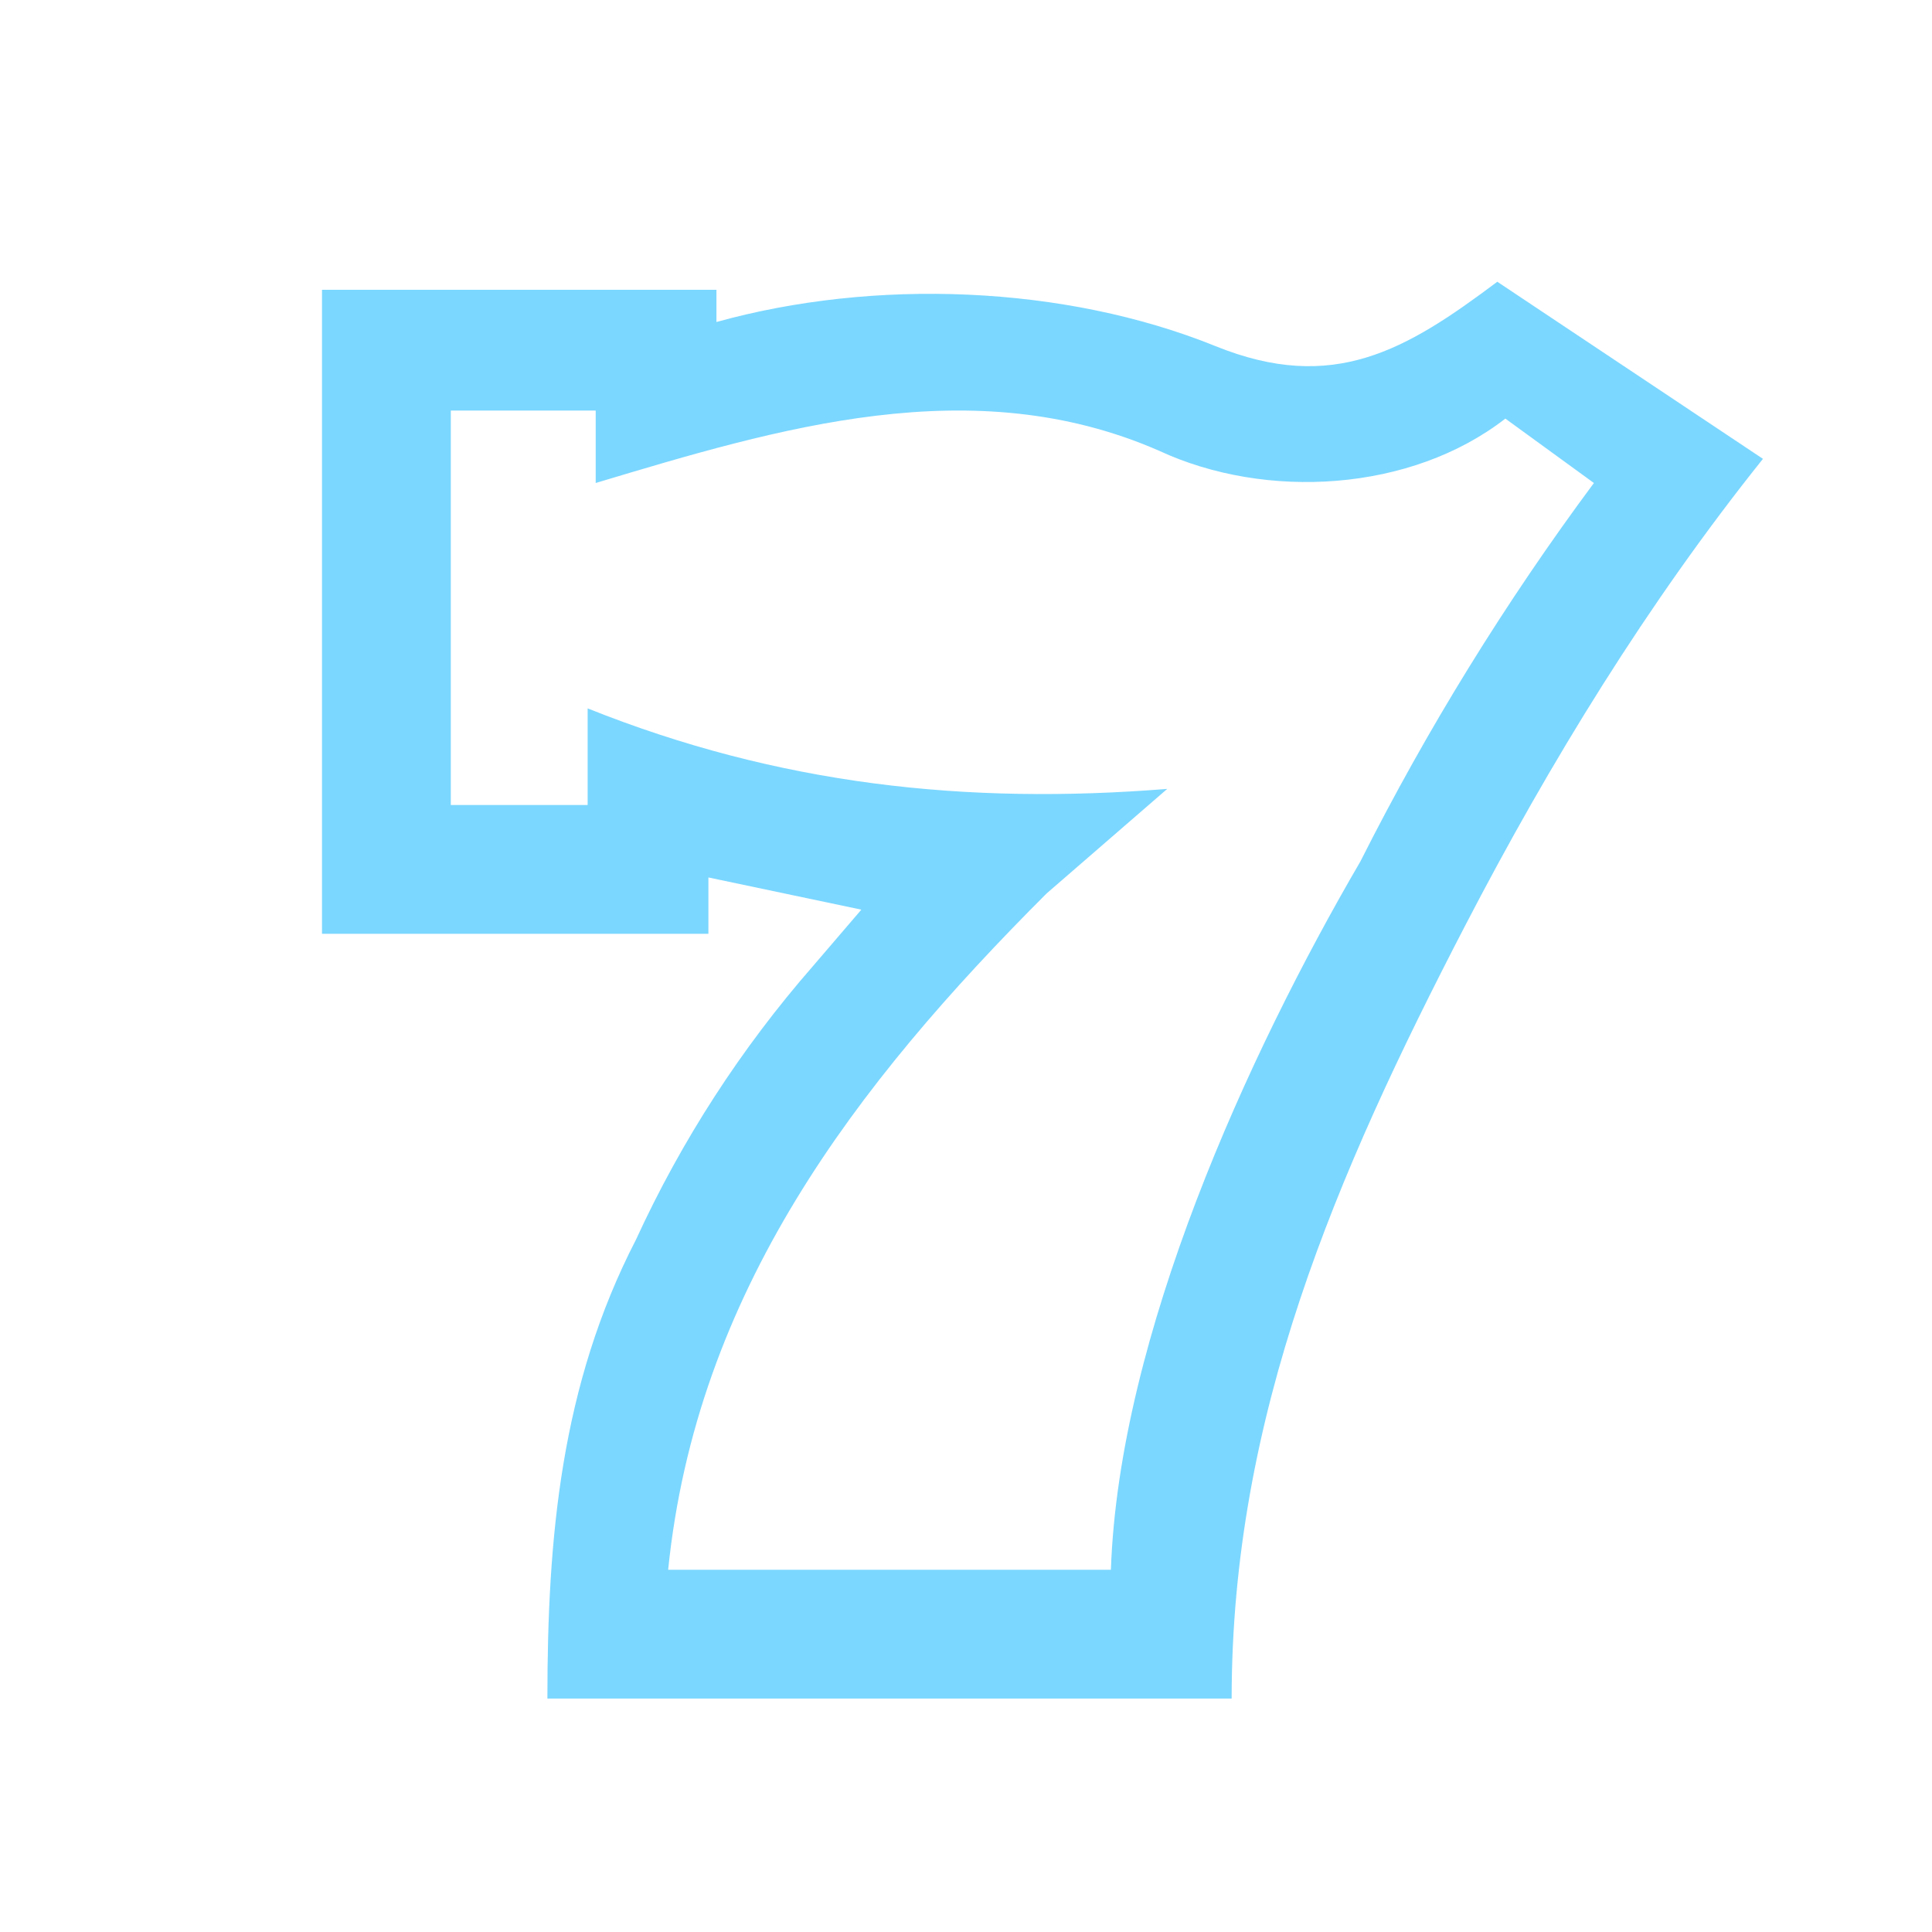 <?xml version="1.0" encoding="UTF-8"?> <svg xmlns="http://www.w3.org/2000/svg" width="24" height="24" viewBox="0 0 24 24" fill="none"><path d="M15.3 21.1H6.8C6.8 19.108 6.965 17.212 7.9 15.4C8.466 14.167 9.207 13.022 10.1 12L10.7 11.3L8.8 10.9V11.6H4V3.6H8.9V4C10.857 3.456 13.218 3.539 15.1 4.3C16.564 4.892 17.468 4.349 18.6 3.5L21.9 5.7C20.468 7.49 19.256 9.464 18.2 11.5C16.598 14.589 15.3 17.591 15.3 21.1ZM8.3 19.5H13.8C13.9 16.6 15.5 13.1 16.9 10.7C17.73 9.053 18.701 7.481 19.8 6L18.7 5.2C17.527 6.111 15.725 6.215 14.4 5.6C12.083 4.586 9.675 5.318 7.4 6V5.1H5.6V10H7.3V8.8C9.673 9.749 12 10 14.5 9.8L13 11.1C10.613 13.487 8.651 16.06 8.3 19.5Z" fill="#7bd7ff"></path></svg> 